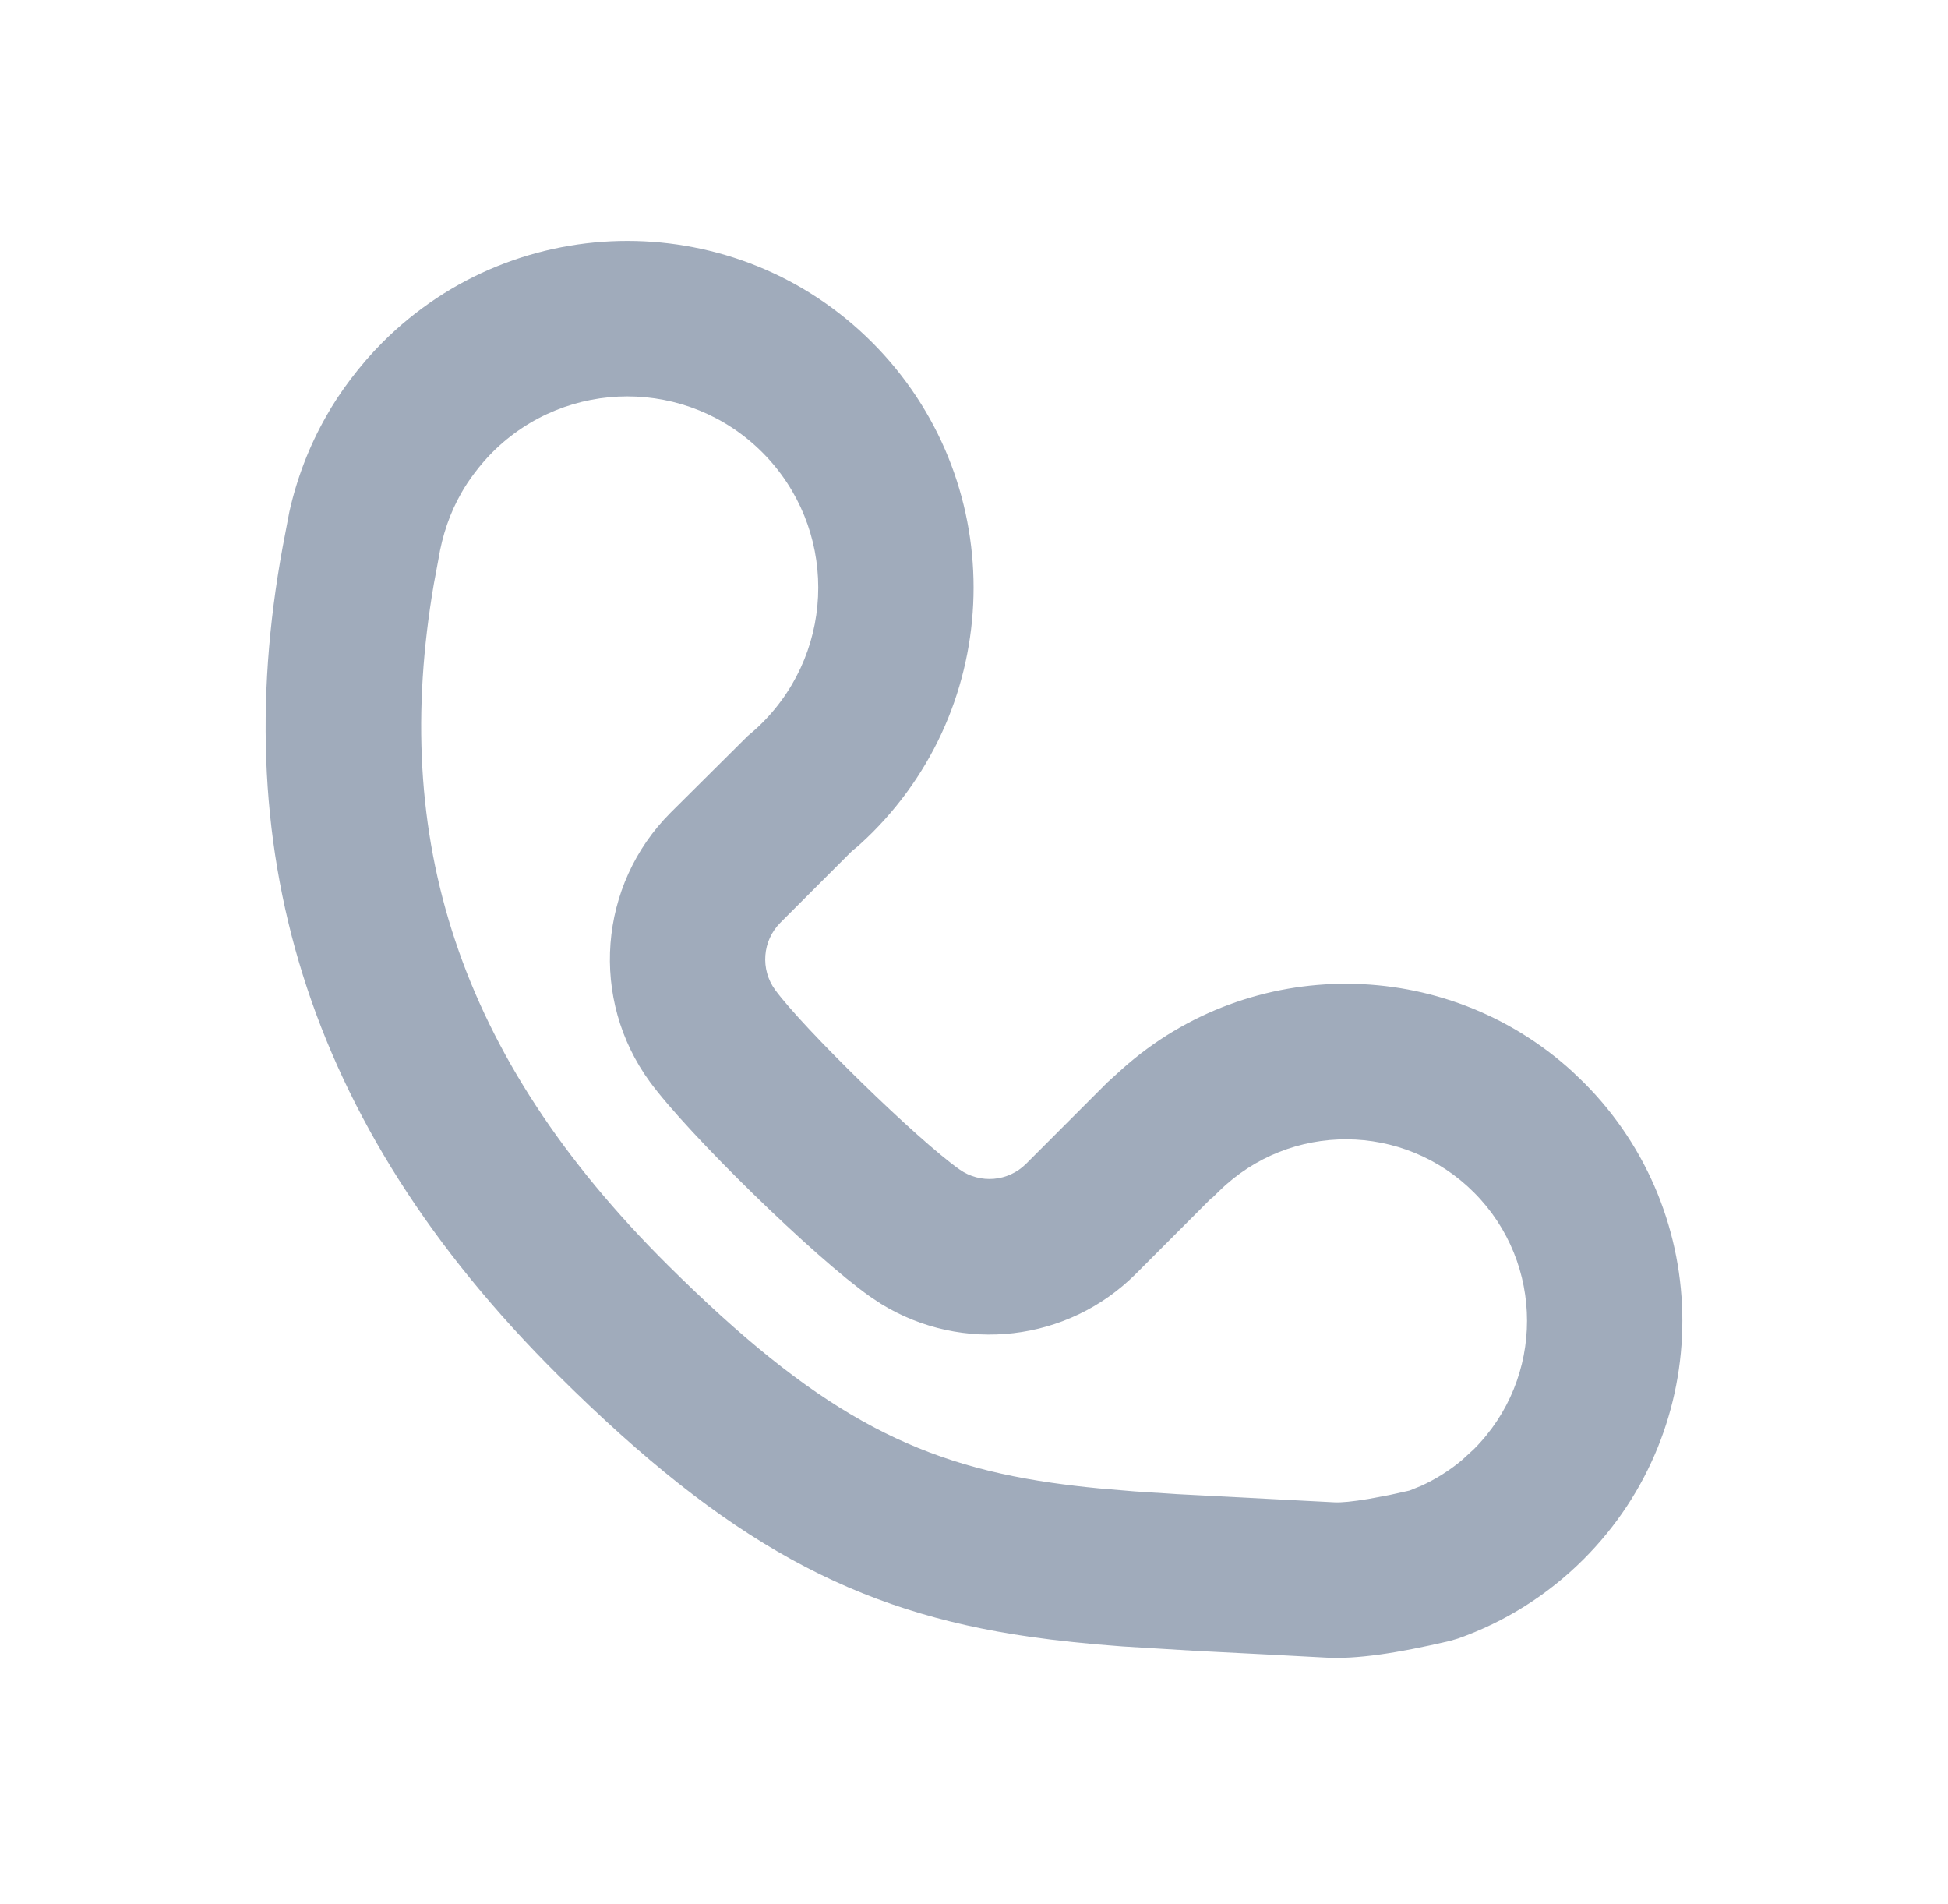 <svg width="44" height="43" viewBox="0 0 44 43" fill="none" xmlns="http://www.w3.org/2000/svg">
<path fill-rule="evenodd" clip-rule="evenodd" d="M8.639 7.733C8.13 8.242 7.664 8.867 7.362 9.411C6.984 10.075 6.704 10.805 6.535 11.563L6.448 12.021C5.065 19.036 6.821 25.311 12.618 31.067C16.421 34.843 19.305 36.395 23.254 36.961C23.894 37.053 24.562 37.122 25.358 37.181L26.993 37.28C27.905 37.327 29.426 37.403 29.945 37.433C30.628 37.472 31.533 37.341 32.748 37.056L32.932 37.002C33.993 36.627 34.962 36.019 35.773 35.207C38.742 32.235 38.742 27.417 35.773 24.445L35.509 24.192C32.639 21.579 28.251 21.555 25.354 24.134L25.011 24.445L23.176 26.282C22.773 26.684 22.14 26.739 21.675 26.411C20.708 25.729 18.138 23.213 17.51 22.356C17.169 21.89 17.219 21.244 17.627 20.836L19.244 19.218L19.382 19.106L19.587 18.915C19.625 18.88 19.662 18.843 19.7 18.805C22.754 15.748 22.754 10.79 19.7 7.733C16.645 4.675 11.694 4.675 8.639 7.733ZM11.12 10.216C12.804 8.53 15.535 8.53 17.219 10.216C18.903 11.902 18.903 14.636 17.219 16.322C17.115 16.426 17.006 16.524 16.893 16.616L15.147 18.352C13.514 19.986 13.316 22.567 14.68 24.432C15.534 25.598 18.378 28.382 19.655 29.282L19.901 29.445C21.733 30.573 24.118 30.306 25.657 28.765L27.353 27.066L27.376 27.055L27.54 26.895C29.141 25.327 31.707 25.341 33.293 26.929C34.891 28.529 34.891 31.123 33.293 32.724L33.02 32.974C32.738 33.21 32.429 33.404 32.1 33.554L31.835 33.661L31.384 33.761L30.908 33.85C30.549 33.91 30.29 33.934 30.144 33.926L26.582 33.741L25.638 33.68L24.819 33.611C24.436 33.574 24.086 33.532 23.752 33.484C20.59 33.031 18.381 31.842 15.088 28.573C10.304 23.822 8.821 18.908 9.798 13.195L9.901 12.64C9.993 12.071 10.165 11.581 10.42 11.133C10.575 10.853 10.846 10.491 11.12 10.216Z" fill="#A0ABBB"/>
</svg>
